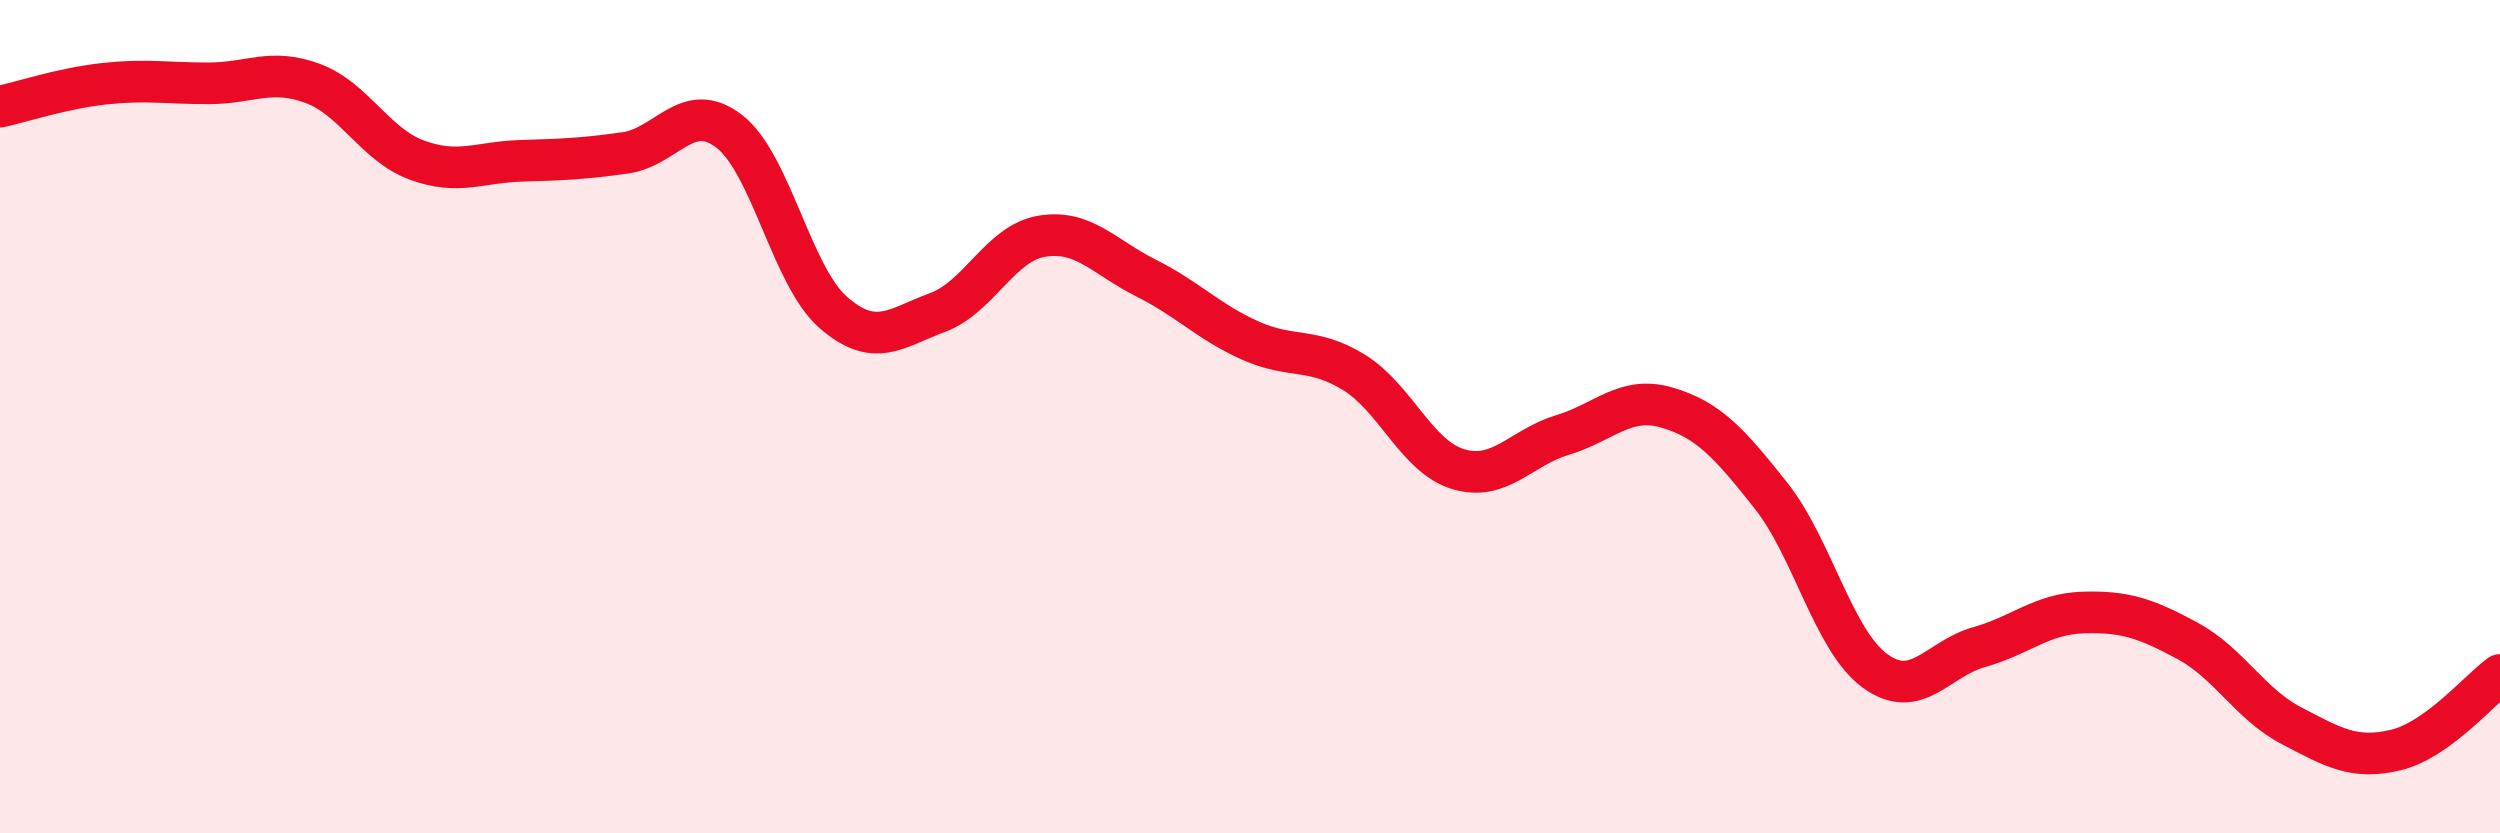 
    <svg width="60" height="20" viewBox="0 0 60 20" xmlns="http://www.w3.org/2000/svg">
      <path
        d="M 0,2.56 C 0.5,2.45 1.5,2.12 2.5,2.01 C 3.5,1.9 4,2 5,2 C 6,2 6.5,1.63 7.5,2 C 8.5,2.37 9,3.47 10,3.84 C 11,4.21 11.5,3.89 12.5,3.86 C 13.5,3.83 14,3.81 15,3.67 C 16,3.53 16.5,2.38 17.5,3.15 C 18.5,3.92 19,6.63 20,7.5 C 21,8.37 21.5,7.87 22.5,7.5 C 23.5,7.13 24,5.84 25,5.67 C 26,5.5 26.5,6.17 27.5,6.67 C 28.5,7.17 29,7.72 30,8.17 C 31,8.62 31.5,8.32 32.5,8.94 C 33.5,9.56 34,10.96 35,11.26 C 36,11.56 36.5,10.74 37.5,10.44 C 38.5,10.14 39,9.49 40,9.78 C 41,10.07 41.5,10.63 42.5,11.89 C 43.5,13.15 44,15.37 45,16.1 C 46,16.83 46.5,15.81 47.5,15.53 C 48.5,15.25 49,14.73 50,14.7 C 51,14.67 51.5,14.84 52.5,15.38 C 53.5,15.92 54,16.9 55,17.42 C 56,17.94 56.5,18.24 57.5,18 C 58.5,17.76 59.5,16.56 60,16.2L60 20L0 20Z"
        fill="#EB0A25"
        opacity="0.1"
        stroke-linecap="round"
        stroke-linejoin="round"
      />
      <path
        d="M 0,2.56 C 0.5,2.45 1.5,2.12 2.5,2.01 C 3.5,1.9 4,2 5,2 C 6,2 6.5,1.63 7.5,2 C 8.5,2.37 9,3.47 10,3.84 C 11,4.21 11.5,3.89 12.5,3.86 C 13.5,3.83 14,3.81 15,3.67 C 16,3.53 16.5,2.38 17.5,3.15 C 18.5,3.92 19,6.63 20,7.5 C 21,8.37 21.5,7.87 22.5,7.5 C 23.5,7.13 24,5.84 25,5.67 C 26,5.5 26.5,6.17 27.5,6.67 C 28.5,7.17 29,7.72 30,8.17 C 31,8.62 31.5,8.32 32.5,8.94 C 33.5,9.56 34,10.96 35,11.26 C 36,11.56 36.5,10.74 37.5,10.44 C 38.5,10.14 39,9.49 40,9.78 C 41,10.07 41.5,10.63 42.5,11.89 C 43.5,13.15 44,15.37 45,16.1 C 46,16.83 46.5,15.81 47.5,15.53 C 48.5,15.25 49,14.73 50,14.7 C 51,14.67 51.5,14.84 52.5,15.38 C 53.5,15.92 54,16.9 55,17.42 C 56,17.94 56.5,18.24 57.5,18 C 58.5,17.76 59.5,16.56 60,16.2"
        stroke="#EB0A25"
        stroke-width="1"
        fill="none"
        stroke-linecap="round"
        stroke-linejoin="round"
      />
    </svg>
  